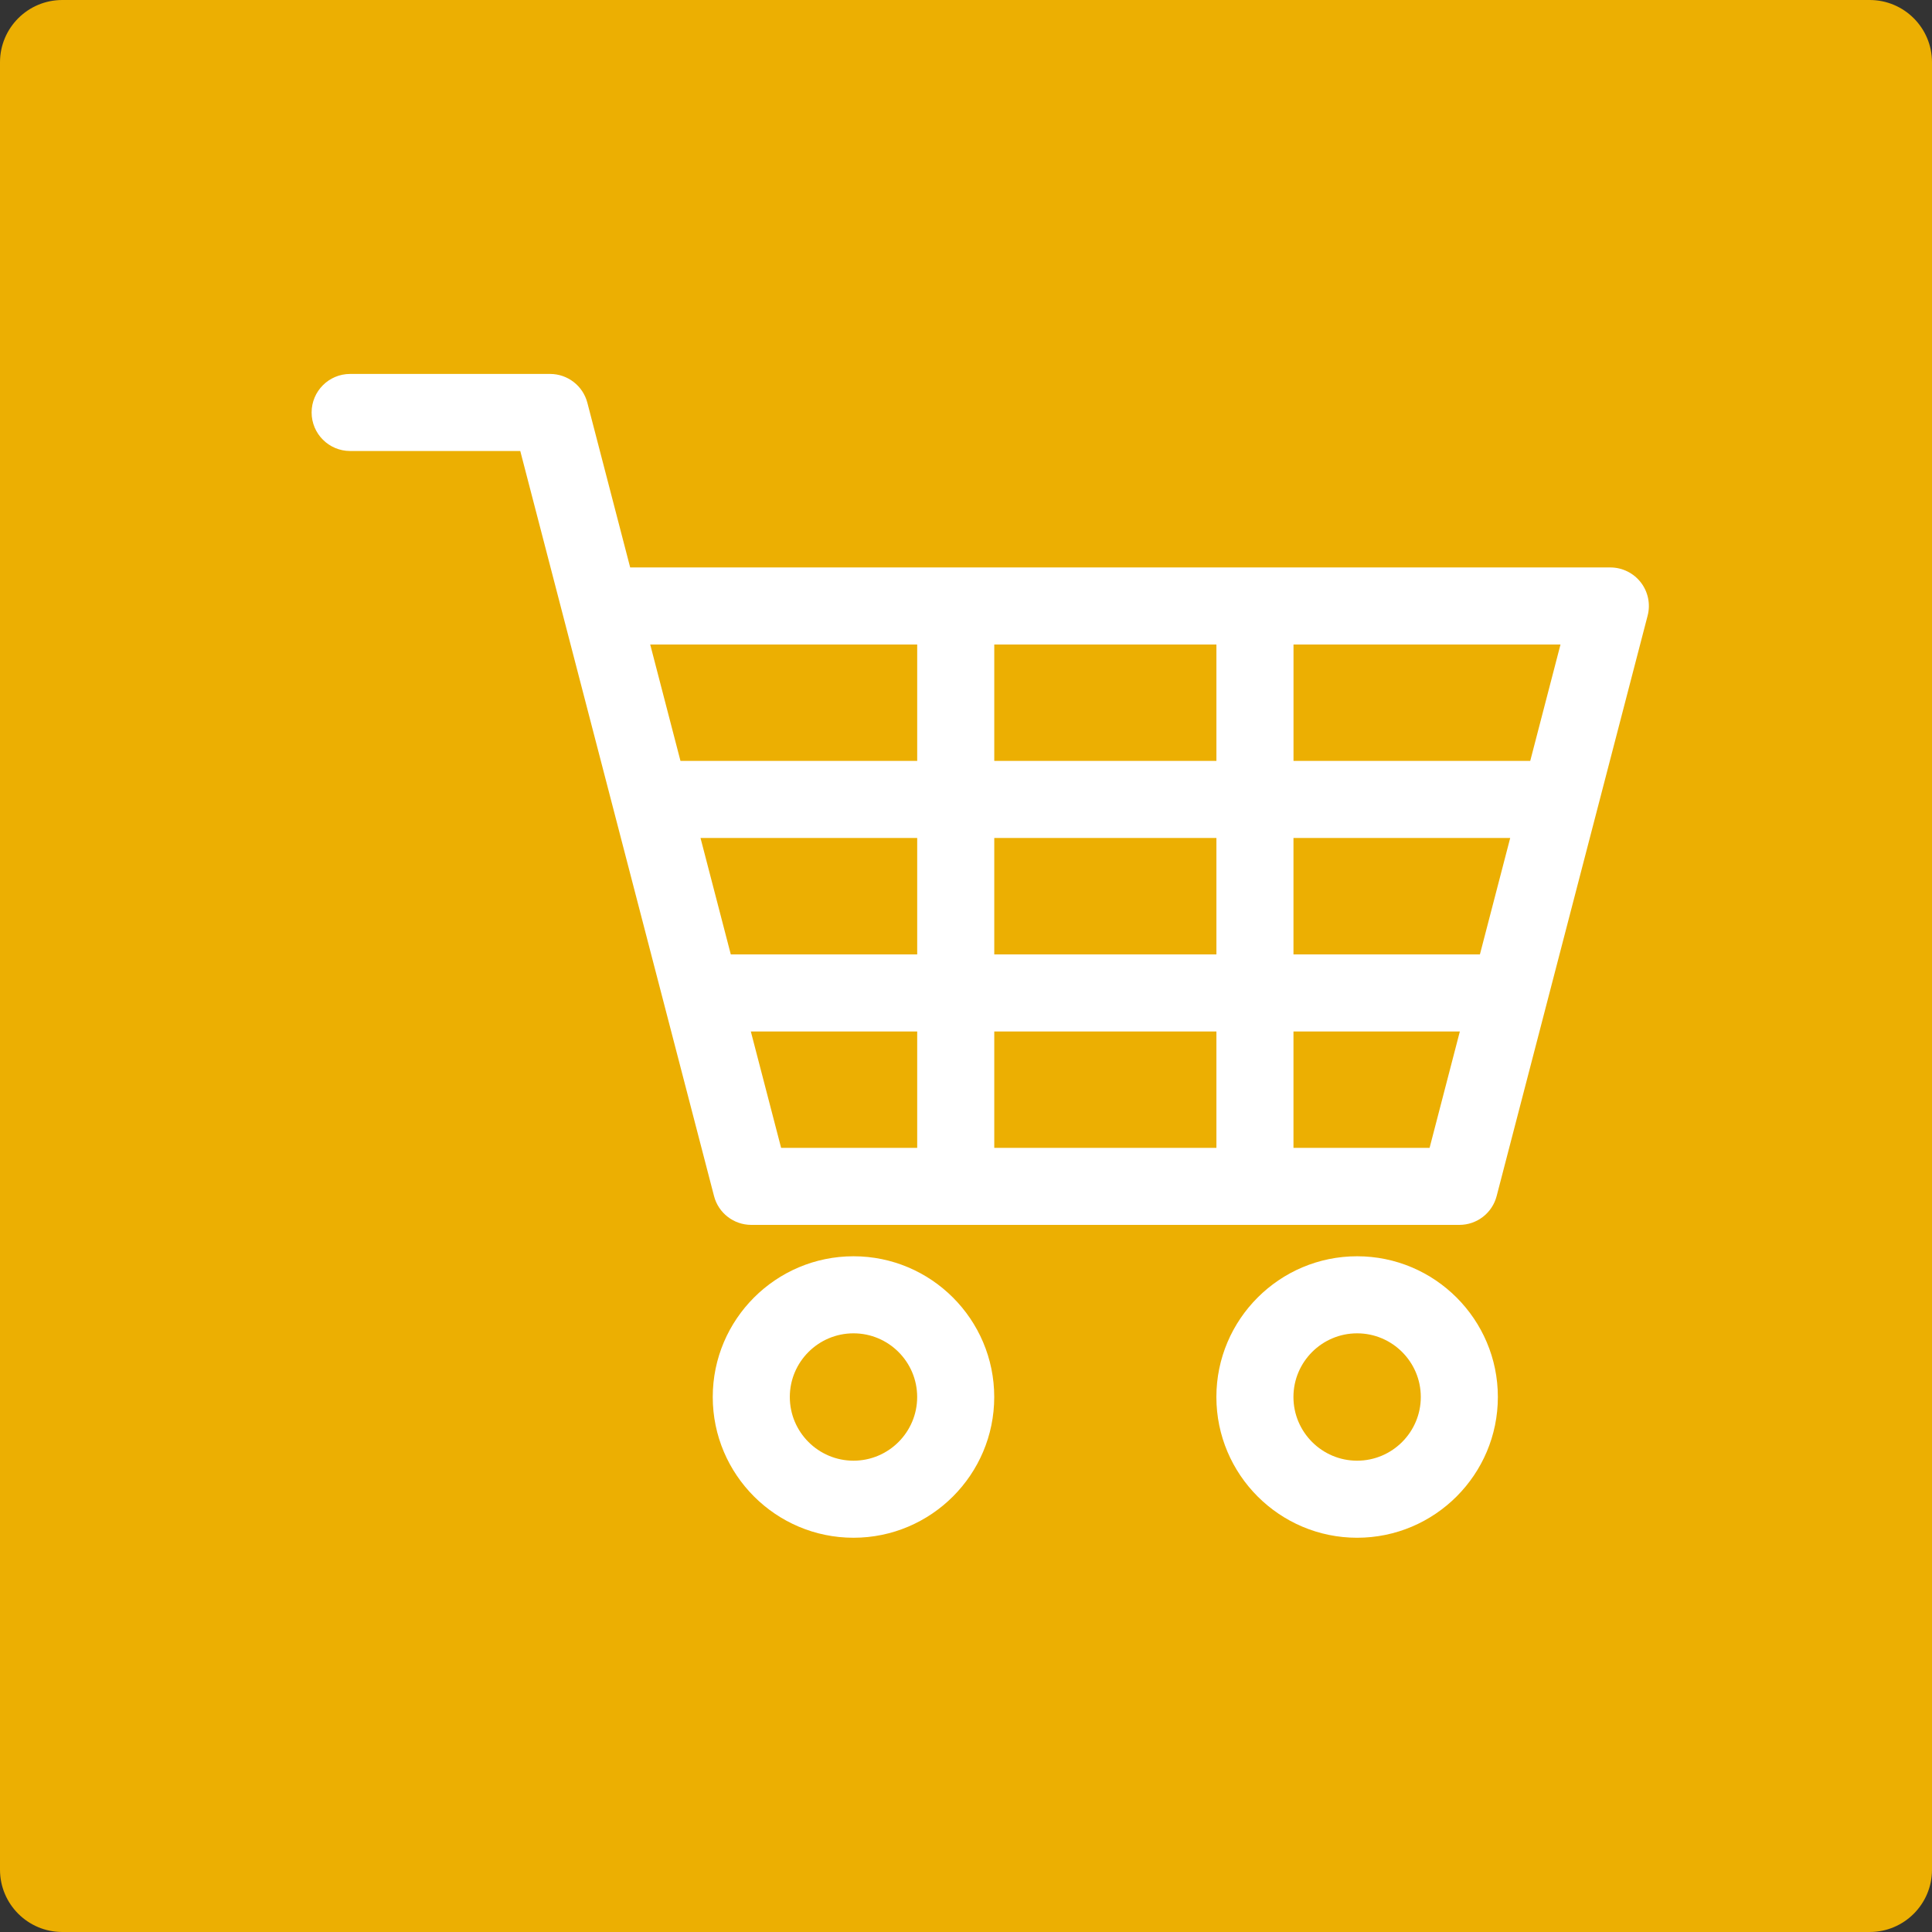 <svg width="62" height="62" viewBox="0 0 62 62" fill="none" xmlns="http://www.w3.org/2000/svg">
<rect x="0" y="0" width="62" height="62" fill="#333333" stroke="none"/>
<path d="M60 0H2C0.895 0 0 0.895 0 2V60C0 61.105 0.895 62 2 62H60C61.105 62 62 61.105 62 60V2C62 0.895 61.105 0 60 0Z" fill="#ECAF02"/>
<path d="M52.656 18.691C52.422 18.388 52.06 18.21 51.677 18.21H20.223L18.849 12.925C18.707 12.38 18.215 12 17.652 12H11.236C10.554 12 10 12.554 10 13.236C10 13.919 10.554 14.473 11.236 14.473H16.696L18.07 19.758C18.07 19.758 18.07 19.758 18.07 19.758L22.914 38.383C23.055 38.928 23.547 39.308 24.11 39.308H46.833C47.396 39.308 47.888 38.928 48.029 38.383L52.874 19.758C52.971 19.388 52.89 18.993 52.656 18.691ZM29.434 36.836H25.067L24.095 33.101H29.434V36.836ZM29.434 30.628H23.452L22.48 26.891H29.434V30.628ZM29.434 24.418H21.837L20.866 20.683H29.434V24.418ZM39.036 36.836H31.907V33.101H39.036V36.836ZM39.036 30.628H31.907V26.891H39.036V30.628ZM39.036 24.418H31.907V20.683H39.036V24.418ZM45.877 36.836H41.509V33.101H46.848L45.877 36.836ZM47.492 30.628H41.509V26.891H48.464L47.492 30.628ZM49.107 24.418H41.51V20.683H50.078L49.107 24.418Z" fill="white"/>
<path d="M27.39 40.315C24.899 40.315 22.873 42.341 22.873 44.831C22.873 47.322 24.899 49.348 27.39 49.348C29.88 49.348 31.906 47.322 31.906 44.831C31.906 42.341 29.88 40.315 27.39 40.315ZM27.39 46.875C26.263 46.875 25.346 45.958 25.346 44.831C25.346 43.704 26.263 42.788 27.39 42.788C28.517 42.788 29.433 43.704 29.433 44.831C29.433 45.958 28.517 46.875 27.39 46.875Z" fill="white"/>
<path d="M43.551 40.315C41.061 40.315 39.035 42.341 39.035 44.831C39.035 47.322 41.061 49.348 43.551 49.348C46.042 49.348 48.068 47.322 48.068 44.831C48.068 42.341 46.042 40.315 43.551 40.315ZM43.551 46.875C42.425 46.875 41.508 45.958 41.508 44.831C41.508 43.704 42.425 42.788 43.551 42.788C44.678 42.788 45.595 43.704 45.595 44.831C45.595 45.958 44.678 46.875 43.551 46.875Z" fill="white"/>
</svg>
